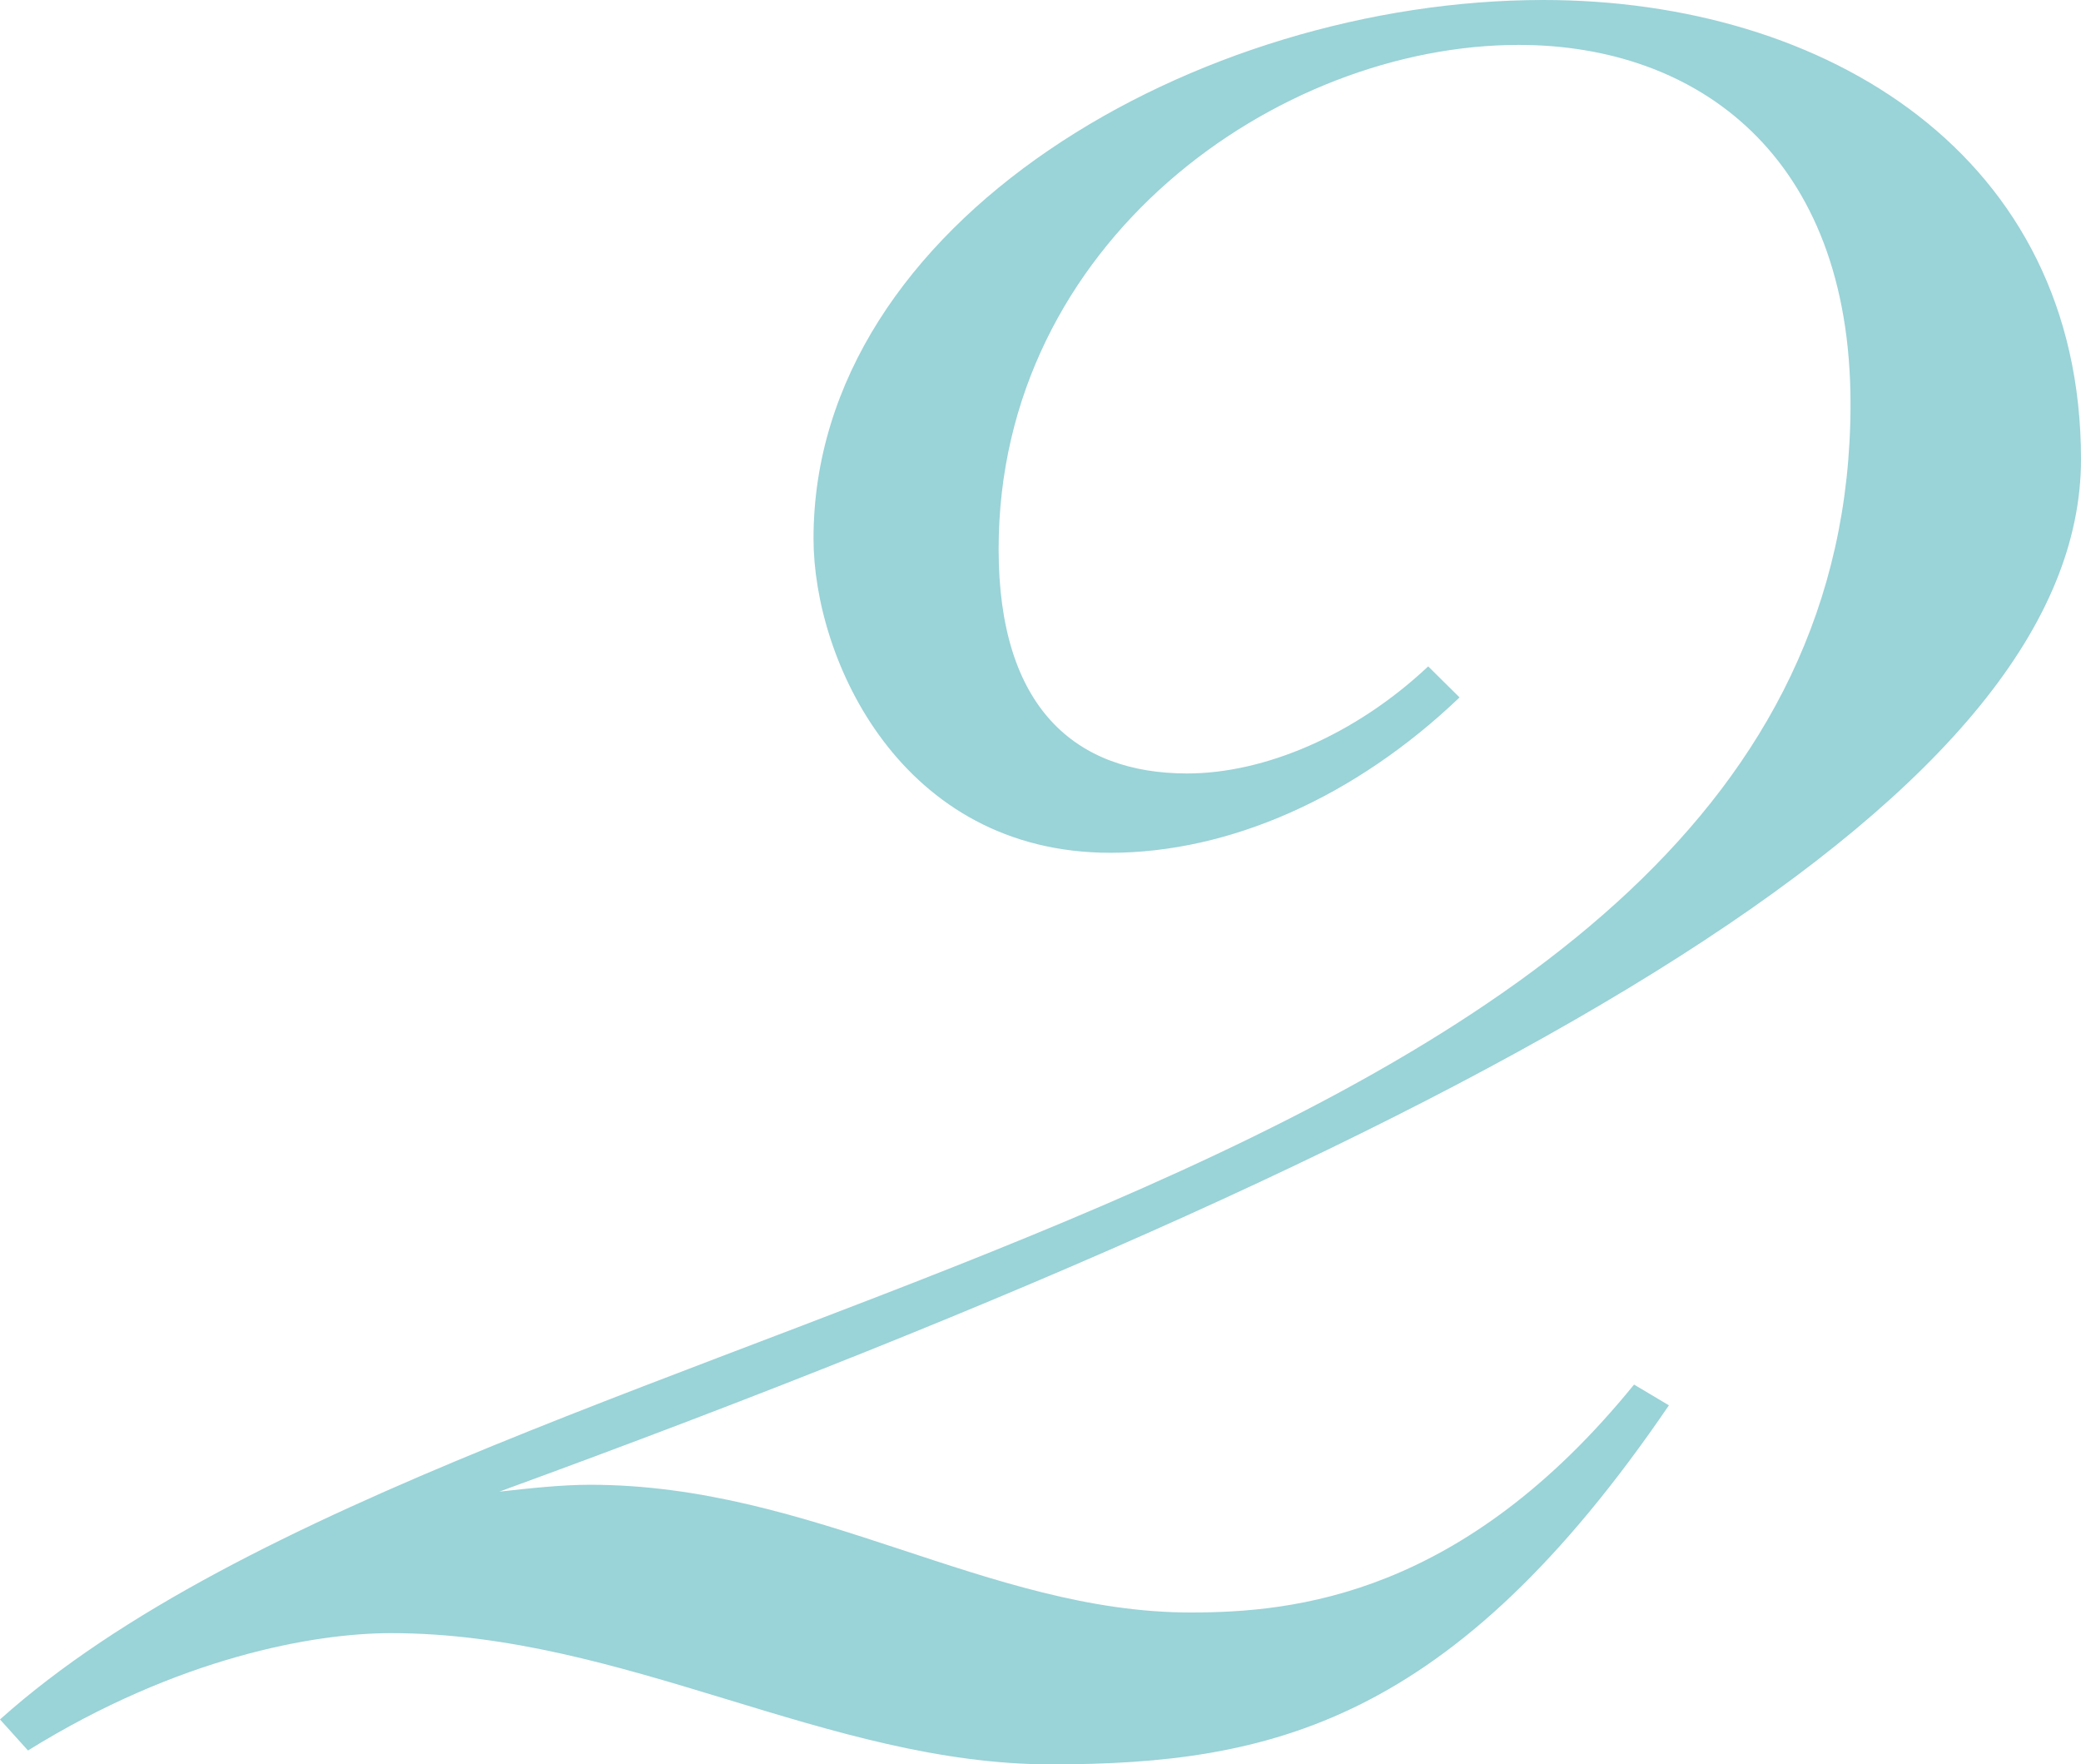 <?xml version="1.0" encoding="UTF-8"?><svg id="_レイヤー_2" xmlns="http://www.w3.org/2000/svg" viewBox="0 0 178.42 151.26"><defs><style>.cls-1{fill:#9ad3d8;}</style></defs><g id="_レイヤー_1-2"><path class="cls-1" d="M90.11,151.26c-19.16,0-36.52-11.25-56.58-11.25-6.59,0-18.26,2.07-31.13,10.06l-2.4-2.66c41.31-37,158.66-43.22,158.66-112.78,0-21.31-13.17-30.78-28.44-30.78-20.66,0-44.6,16.87-44.6,43.22,0,13.62,6.59,19.24,16.17,19.24,6.59,0,14.37-3.26,20.66-9.18l2.69,2.66c-8.98,8.58-19.76,13.32-29.94,13.32-17.96,0-25.45-16.58-25.45-26.94C69.75,18.94,102.68,0,132.32,0c24.25,0,46.1,13.32,46.1,39.37,0,28.12-46.4,55.94-135.61,88.51,2.69-.3,5.39-.59,7.78-.59,19.16,0,34.13,10.95,51.49,10.95,8.98,0,23.35-1.48,38.02-19.54l2.99,1.78c-18.56,27.23-34.13,30.78-52.99,30.78Z"/></g></svg>
